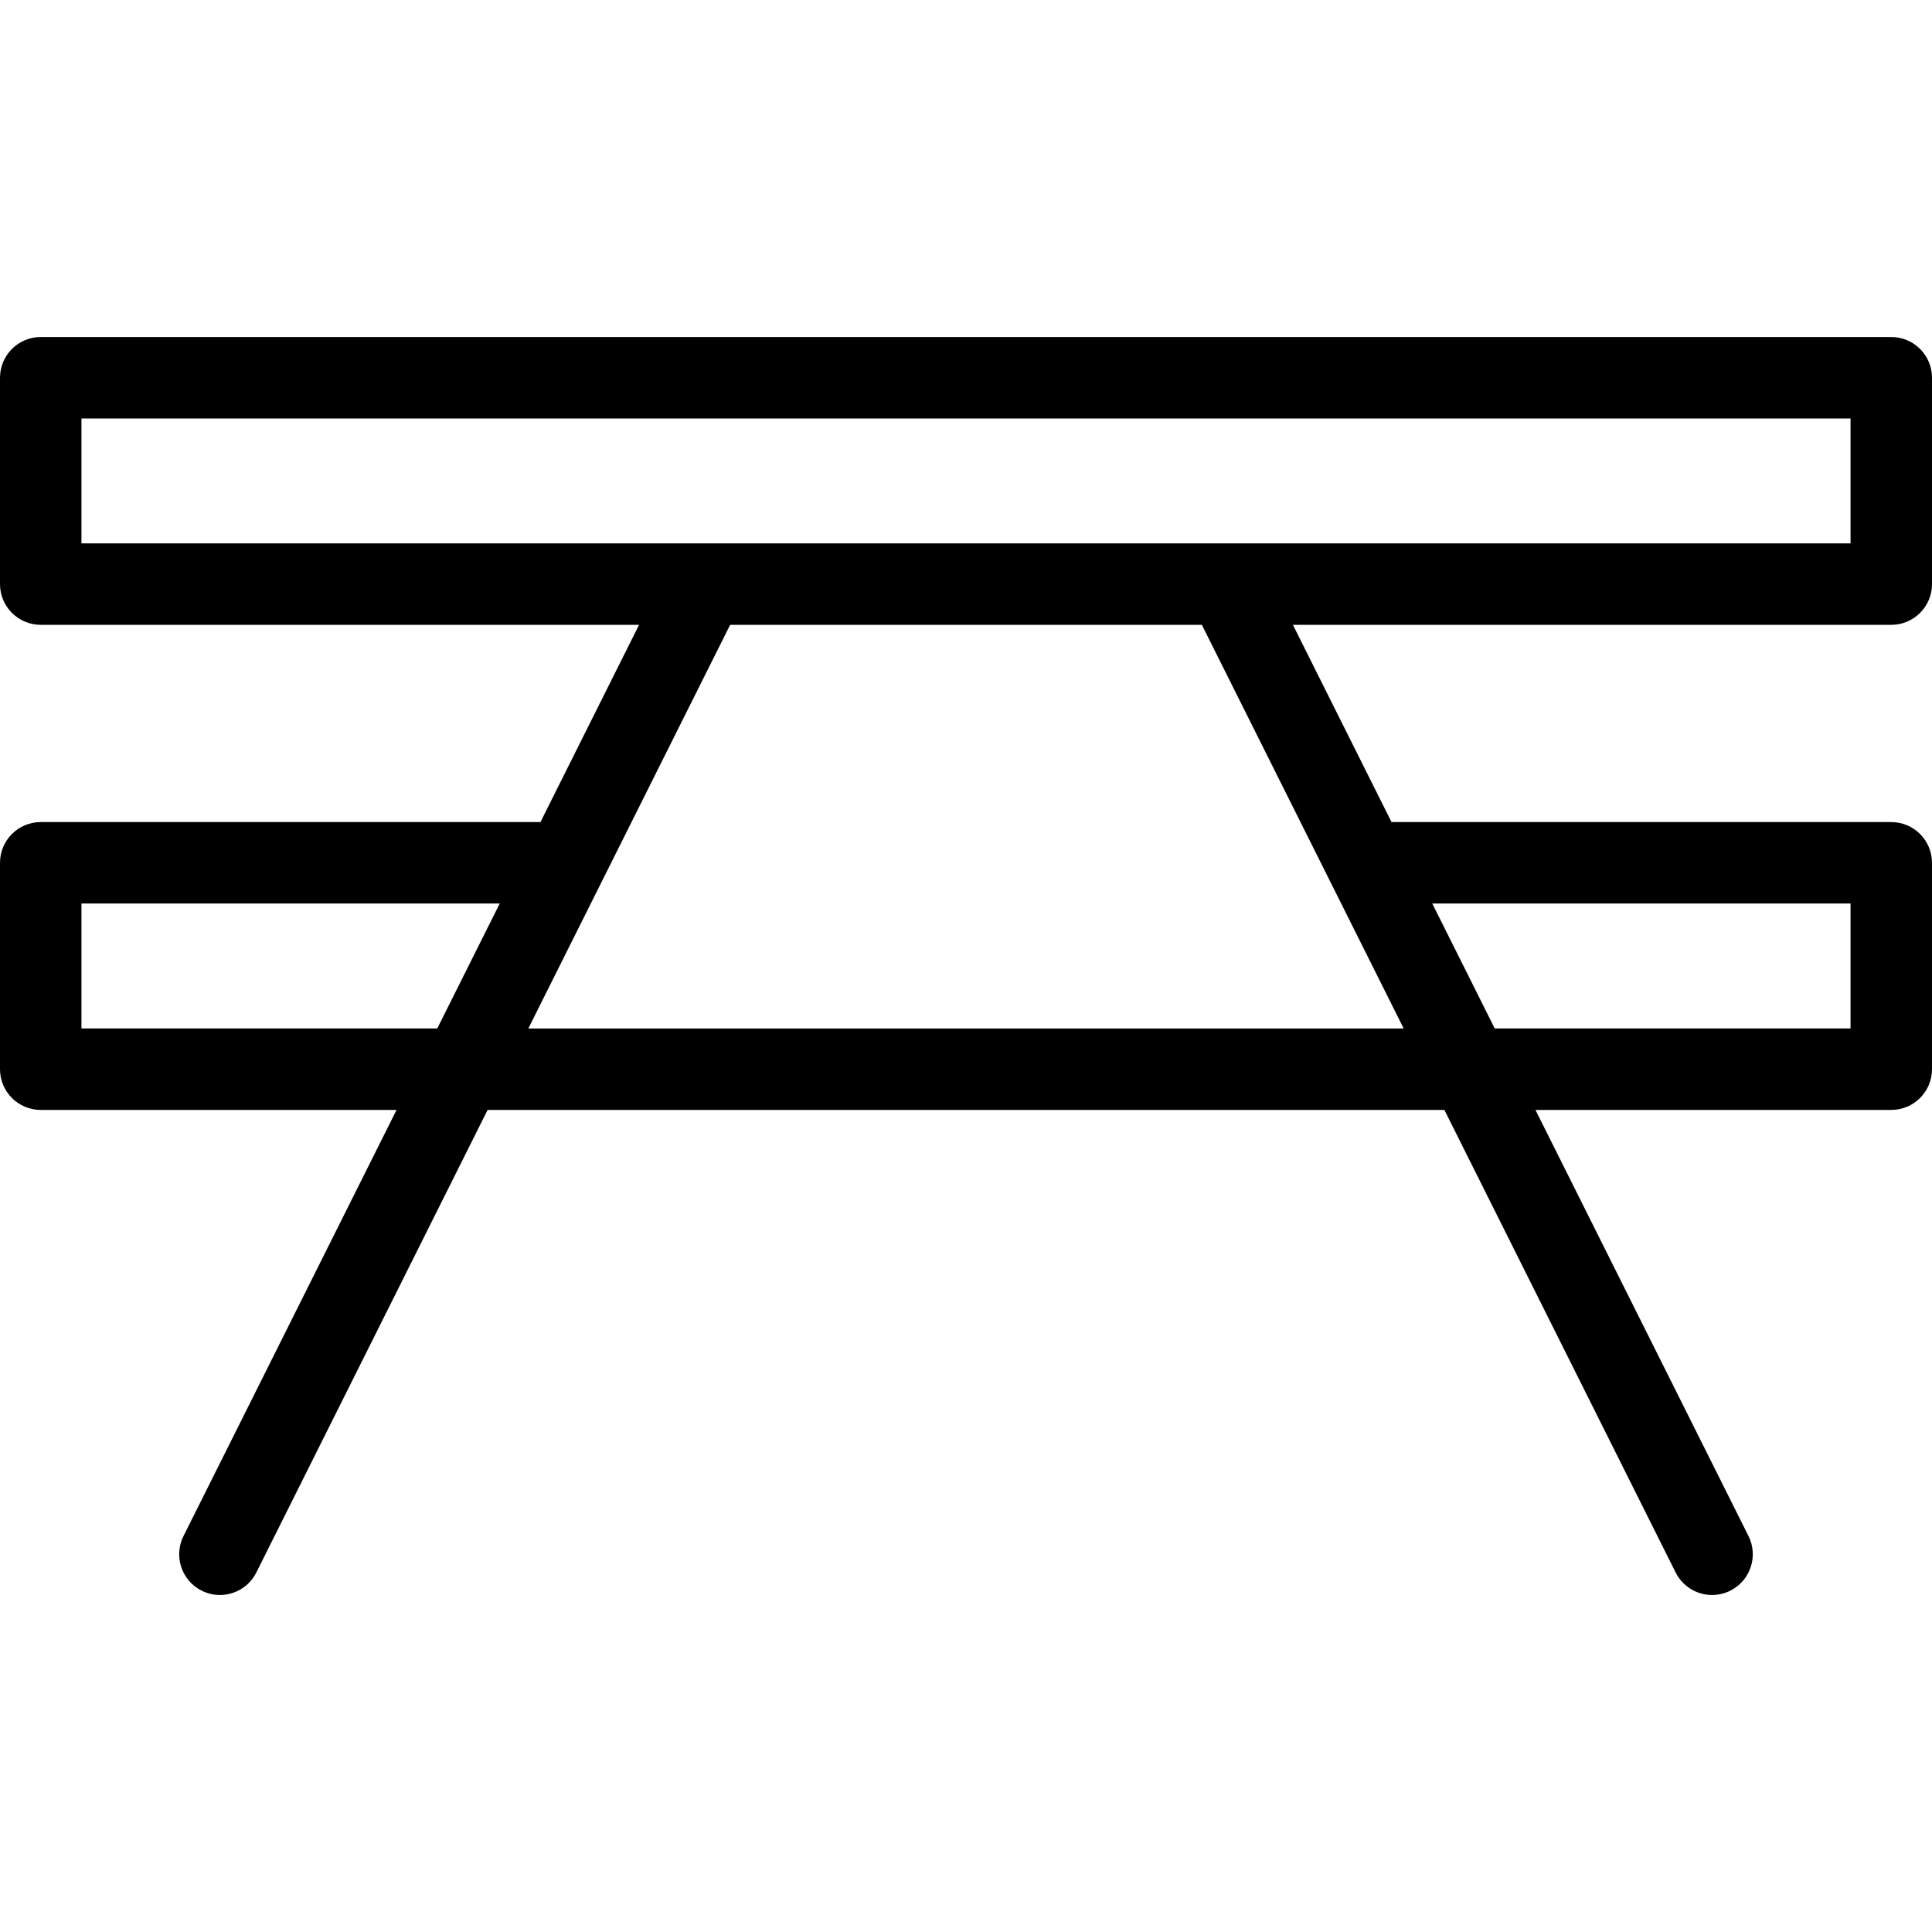 <?xml version="1.0" encoding="iso-8859-1"?>
<!-- Uploaded to: SVG Repo, www.svgrepo.com, Generator: SVG Repo Mixer Tools -->
<!DOCTYPE svg PUBLIC "-//W3C//DTD SVG 1.1//EN" "http://www.w3.org/Graphics/SVG/1.1/DTD/svg11.dtd">
<svg fill="#000000" height="800px" width="800px" version="1.1" id="Capa_1" xmlns="http://www.w3.org/2000/svg" xmlns:xlink="http://www.w3.org/1999/xlink" 
	 viewBox="0 0 236.699 236.699" xml:space="preserve">
<path d="M231.709,76.551c2.756,0,4.99-2.234,4.99-4.99V46.28c0-2.756-2.234-4.99-4.99-4.99H4.99C2.234,41.29,0,43.524,0,46.28
	v25.281c0,2.756,2.234,4.99,4.99,4.99h73.305l-12.081,24.165H4.99c-2.756,0-4.99,2.234-4.99,4.99v25.287
	c0,2.756,2.234,4.99,4.99,4.99h43.592l-26.101,52.205c-1.233,2.465-0.234,5.462,2.232,6.695c0.716,0.358,1.478,0.528,2.227,0.528
	c1.831,0,3.593-1.011,4.467-2.76l28.332-56.668h117.22l28.332,56.668c0.874,1.749,2.636,2.76,4.467,2.76
	c0.749,0,1.511-0.17,2.227-0.528c2.465-1.232,3.464-4.229,2.232-6.695l-26.101-52.205h43.592c2.756,0,4.99-2.234,4.99-4.99v-25.287
	c0-2.756-2.234-4.99-4.99-4.99h-61.225l-12.081-24.165H231.709z M9.98,51.27h216.739v15.301H9.98V51.27z M9.98,110.696h51.243
	l-7.653,15.306H9.98V110.696z M175.475,110.696h51.244v15.306h-43.592l-2.701-5.403L175.475,110.696z M168.889,119.841l3.08,6.162
	H64.729l24.724-49.451h57.793L168.889,119.841z"/>
</svg>
